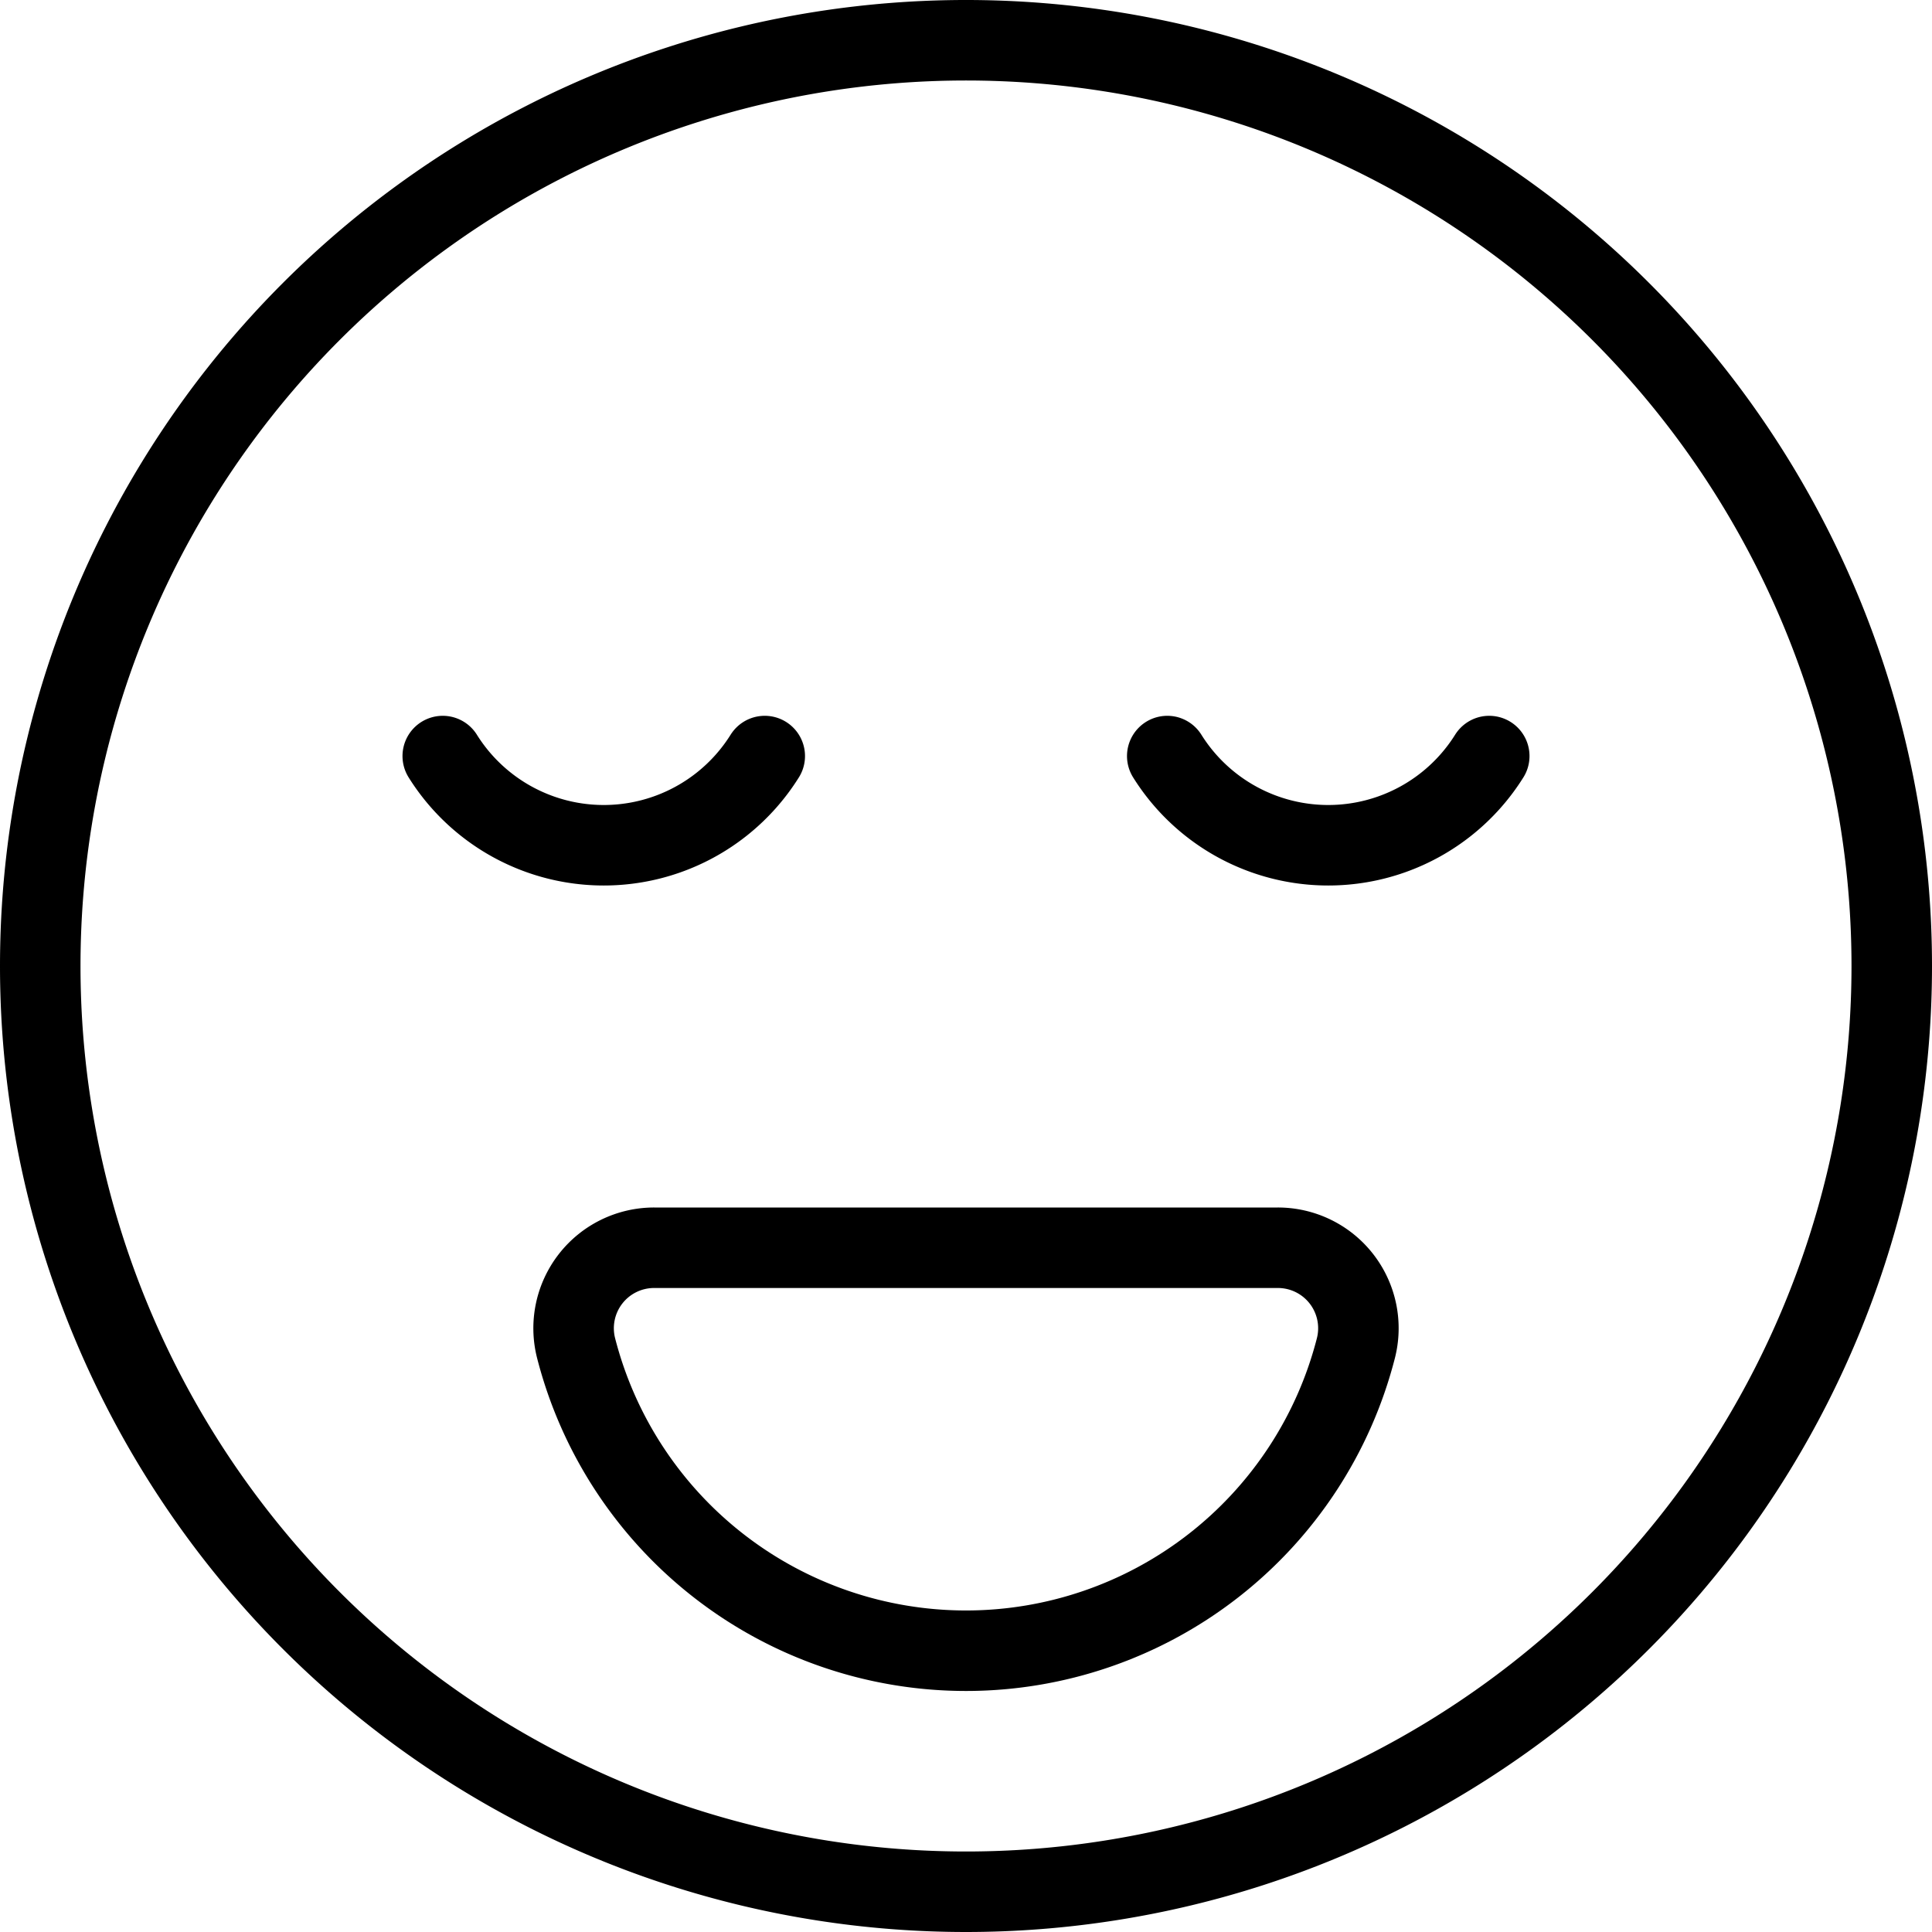 <svg viewBox="0 0 24 24" xmlns="http://www.w3.org/2000/svg"><g transform="matrix(1,0,0,1,0,0)"><path d="M15.873,15.5a1,1,0,0,1,.97,1.249,5,5,0,0,1-9.686,0,1,1,0,0,1,.97-1.249Z" fill="none" stroke="#000000" stroke-linecap="round" stroke-linejoin="round"></path><path d="M14.5,9.392a2.359,2.359,0,0,0,4,0" fill="none" stroke="#000000" stroke-linecap="round" stroke-linejoin="round"></path><path d="M9.5,9.392a2.359,2.359,0,0,1-4,0" fill="none" stroke="#000000" stroke-linecap="round" stroke-linejoin="round"></path><path d="M0.500 12.000 A11.500 11.500 0 1 0 23.500 12.000 A11.500 11.500 0 1 0 0.500 12.000 Z" fill="none" stroke="#000000" stroke-linecap="round" stroke-linejoin="round"></path></g></svg>